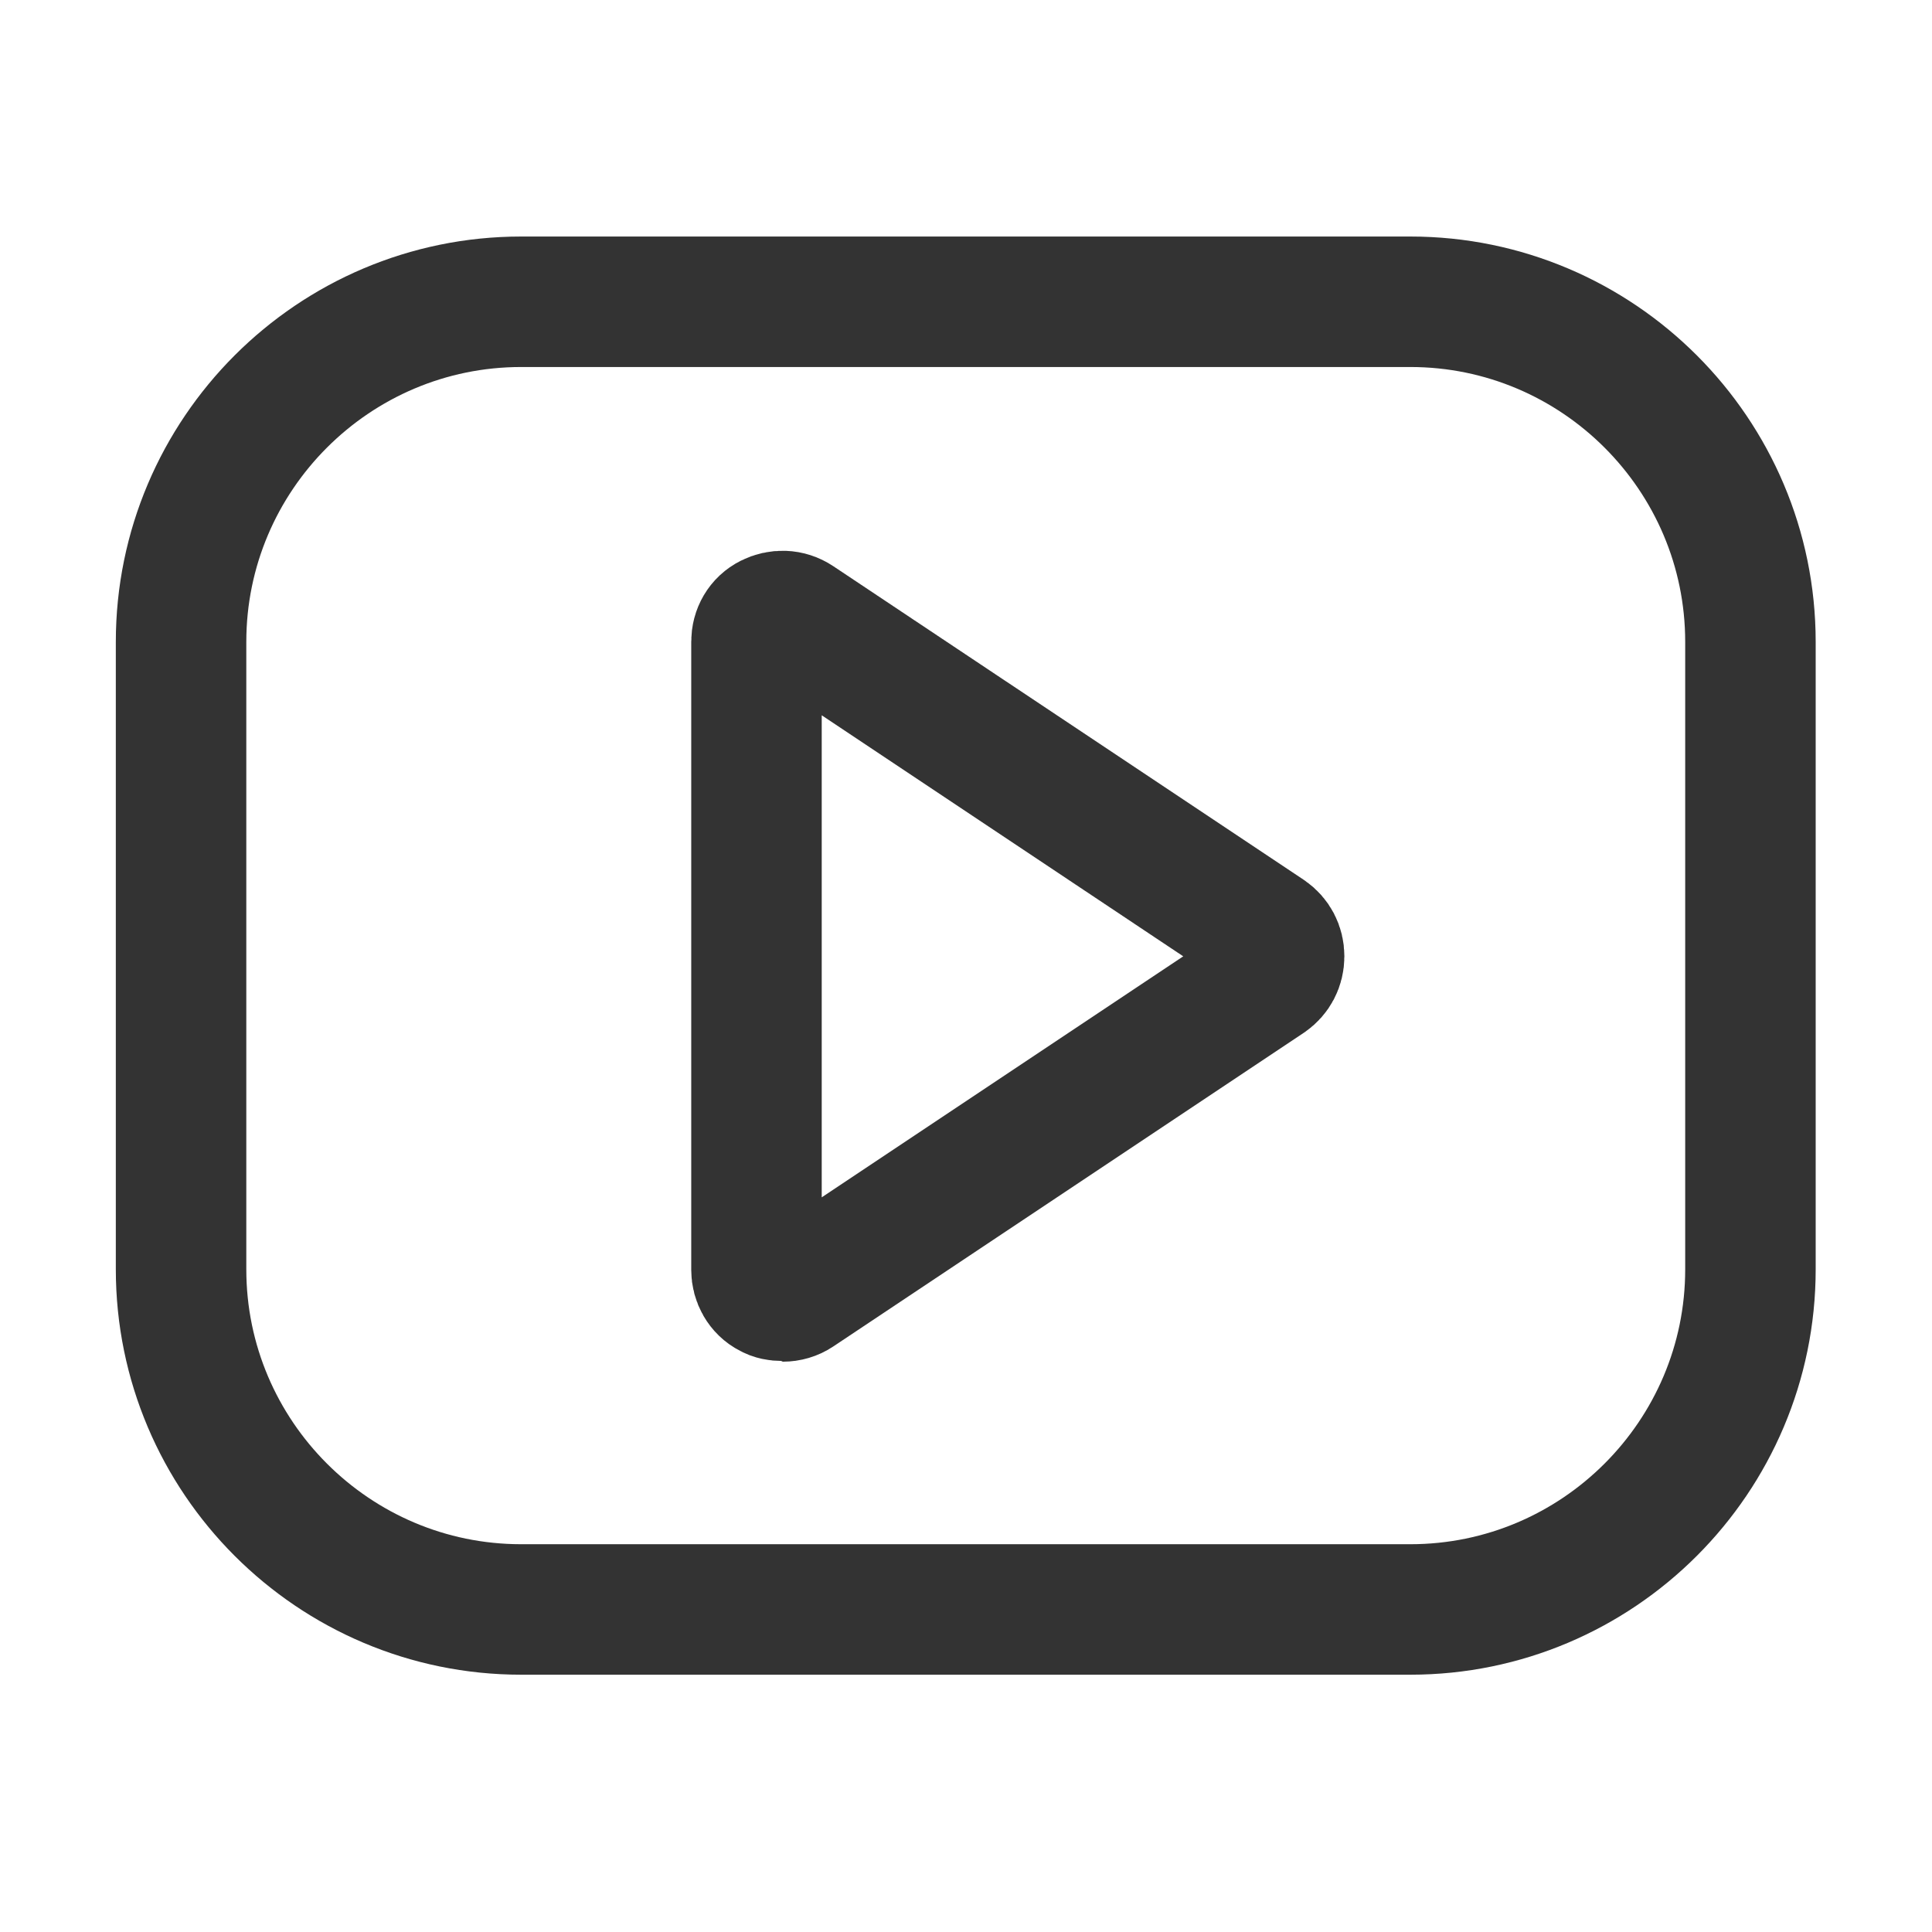 <?xml version="1.0" encoding="utf-8"?>
<svg id="Ebene_1" viewBox="0 0 32 32" xmlns="http://www.w3.org/2000/svg">
  <defs>
    <style>.cls-1{stroke:#000;stroke-miterlimit:10;stroke-width:.92px;}.cls-1,.cls-2{fill:none;}.cls-2{stroke:#333;stroke-linecap:round;stroke-miterlimit:1;stroke-width:1.83px;}</style>
  </defs>
  <g id="play" transform="matrix(1.181, 0, 0, 1.181, -2.906, -3.068)">
    <path class="cls-2" d="M13.43,20.77c-.06,0-.12-.01-.17-.04-.12-.06-.19-.19-.19-.32V11.6c0-.14,.07-.26,.19-.32,.12-.06,.26-.06,.38,.02l6.6,4.4c.1,.07,.16,.18,.16,.31s-.06,.24-.16,.31l-6.6,4.4c-.06,.04-.13,.06-.2,.06Z"/>
    <g>
      <path class="cls-1" d="M22.23,25.17H9.77c-2.63,0-4.77-2.14-4.77-4.77V11.6c0-2.63,2.14-4.77,4.77-4.77h12.47c2.63,0,4.77,2.14,4.77,4.77v8.8c0,2.63-2.14,4.77-4.77,4.77Z"/>
      <path class="cls-2" d="M22.23,25.17H9.77c-2.63,0-4.77-2.14-4.77-4.77V11.6c0-2.63,2.14-4.77,4.77-4.77h12.47c2.63,0,4.77,2.14,4.77,4.77v8.8c0,2.63-2.14,4.77-4.77,4.77Z"/>
    </g>
  </g>
</svg>